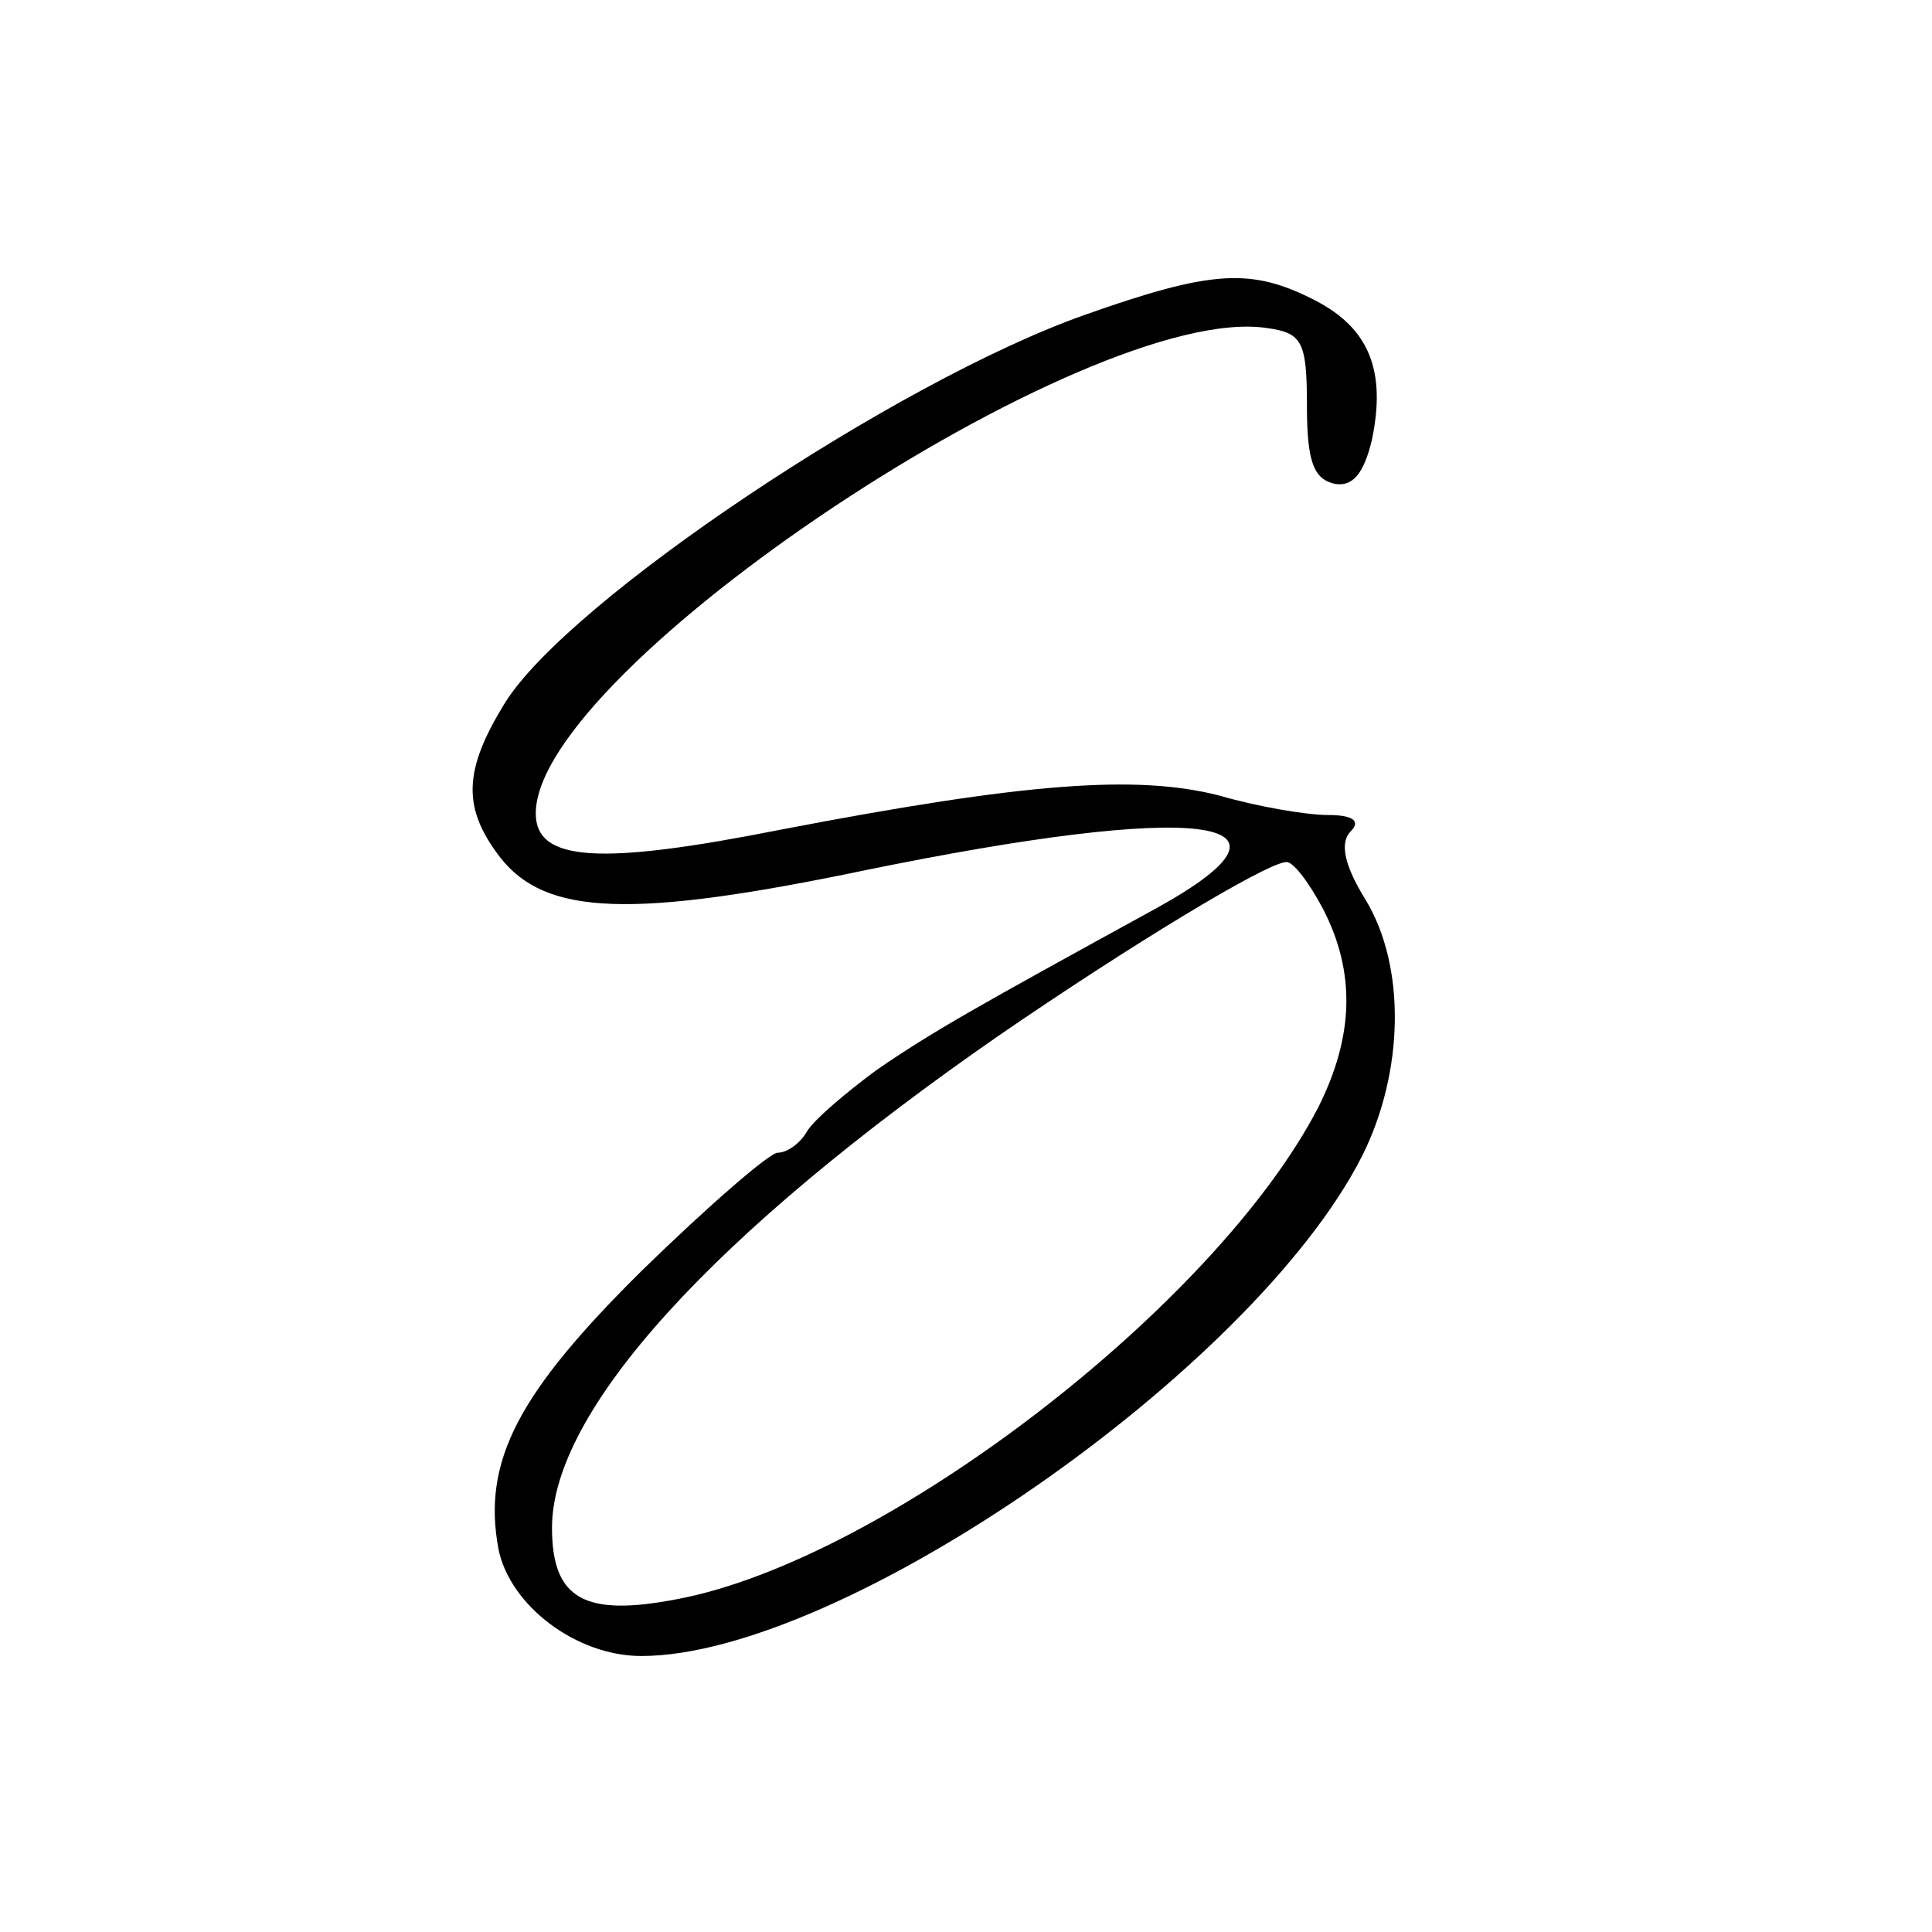 <?xml version="1.0" standalone="no"?>
<!DOCTYPE svg PUBLIC "-//W3C//DTD SVG 20010904//EN"
 "http://www.w3.org/TR/2001/REC-SVG-20010904/DTD/svg10.dtd">
<svg version="1.0" xmlns="http://www.w3.org/2000/svg"
 width="119pt" height="119pt" viewBox="0 0 119 119"
 preserveAspectRatio="xMidYMid meet">
<g transform="translate(0,119) scale(0.1,-0.1)"
fill="#000000" stroke="none">
<path d="M668 996 c-116 -41 -318 -176 -357 -239 -26 -42 -26 -65 -3 -95 28
-36 81 -38 225 -8 205 42 281 33 180 -23 -113 -62 -138 -76 -173 -100 -19 -14
-39 -31 -43 -38 -4 -7 -12 -13 -18 -13 -5 0 -43 -33 -83 -72 -77 -76 -99 -118
-89 -172 7 -35 48 -66 88 -66 123 0 377 176 444 308 26 52 27 117 2 158 -13
21 -16 35 -9 42 6 6 2 10 -14 10 -13 0 -43 5 -67 12 -51 13 -119 8 -270 -21
-111 -22 -151 -20 -151 10 0 89 340 315 450 299 22 -3 25 -8 25 -48 0 -34 4
-45 17 -48 11 -2 18 6 23 27 9 43 -2 69 -35 86 -39 20 -63 19 -142 -9z m147
-366 c20 -39 19 -78 -3 -122 -63 -122 -267 -279 -395 -303 -57 -11 -77 0 -77
44 0 72 99 181 275 303 80 55 164 106 177 107 4 1 14 -12 23 -29z"/>
</g>
</svg>
